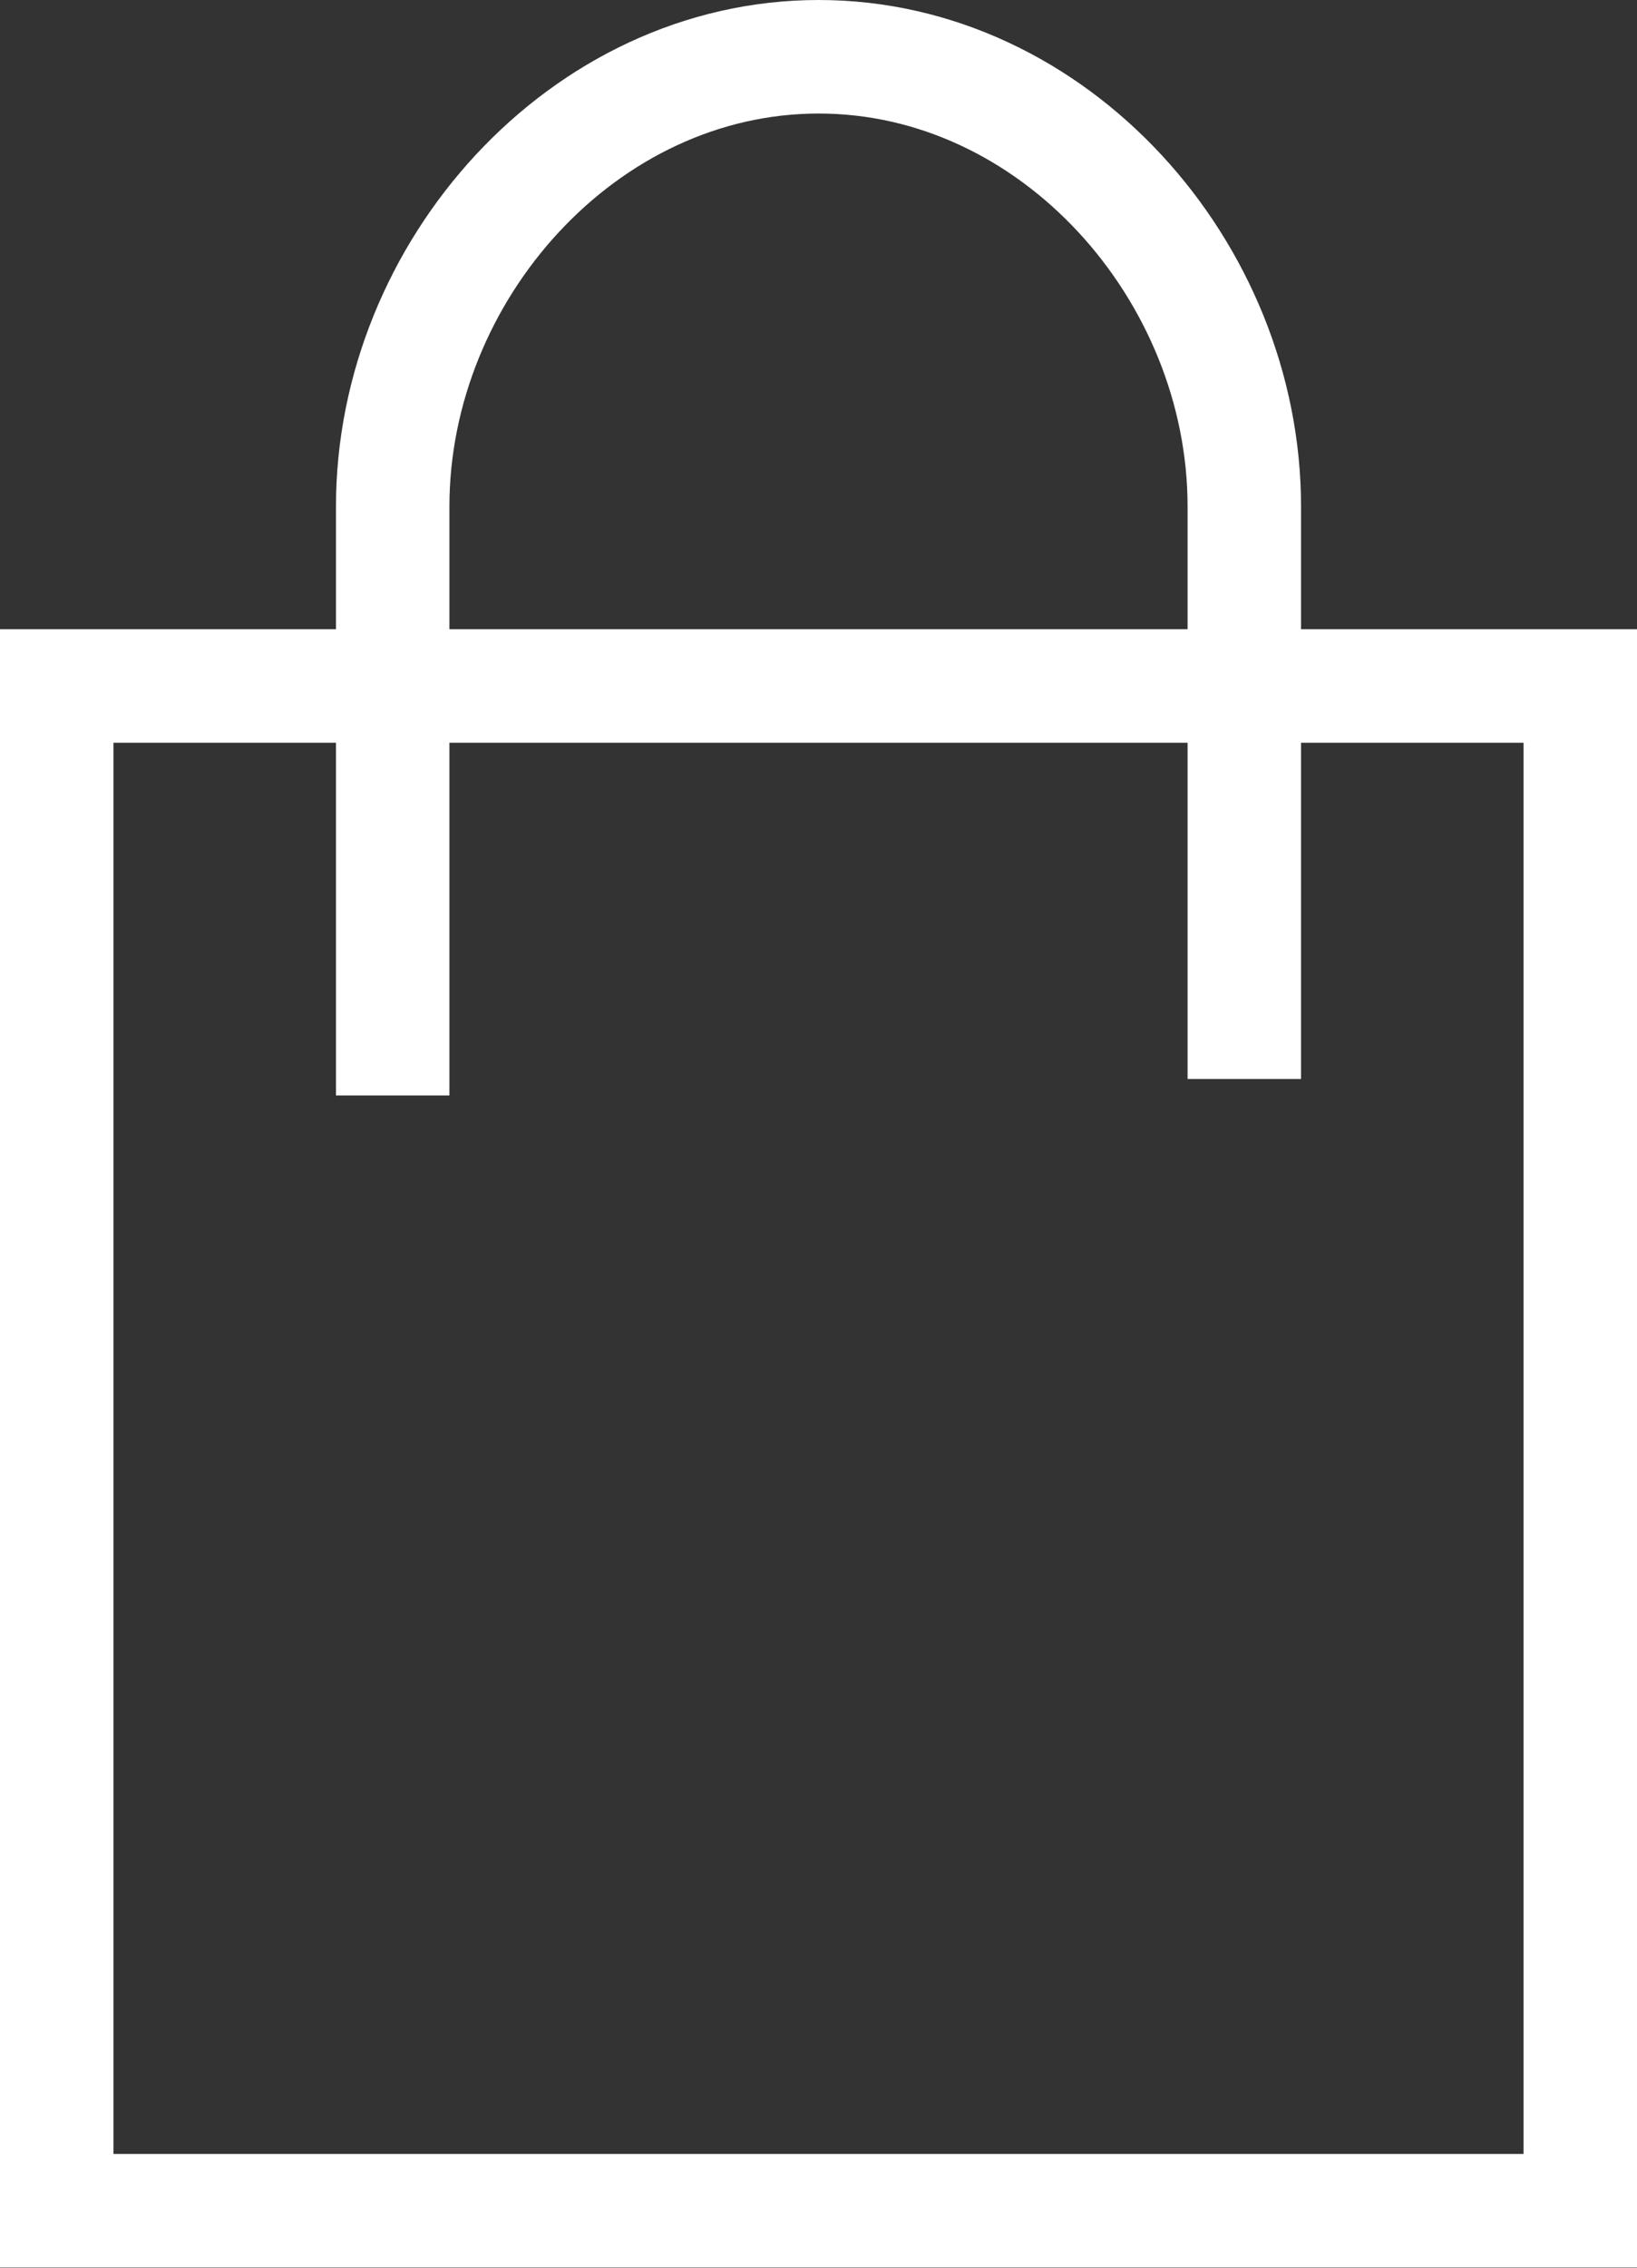 <?xml version="1.0" encoding="UTF-8"?> <svg xmlns="http://www.w3.org/2000/svg" viewBox="0 0 44.73 61.92"><rect x="0" y="0" width="44.73" height="61.92" fill="#333333" stroke="none"/> <defs> <style>.cls-1{fill:none;stroke:#fff;stroke-miterlimit:10;stroke-width:3.1px;}</style> </defs> <title>Asset 2</title> <g id="Layer_2" data-name="Layer 2"> <g id="Layer_1-2" data-name="Layer 1"> <rect class="cls-1" x="1.55" y="18.73" width="41.63" height="41.63"></rect> <path class="cls-1" d="M10.73,29.91V13.83c0-6.43,5.21-12.28,11.64-12.28S34,7.4,34,13.83V29.46"></path> </g> </g> </svg> 